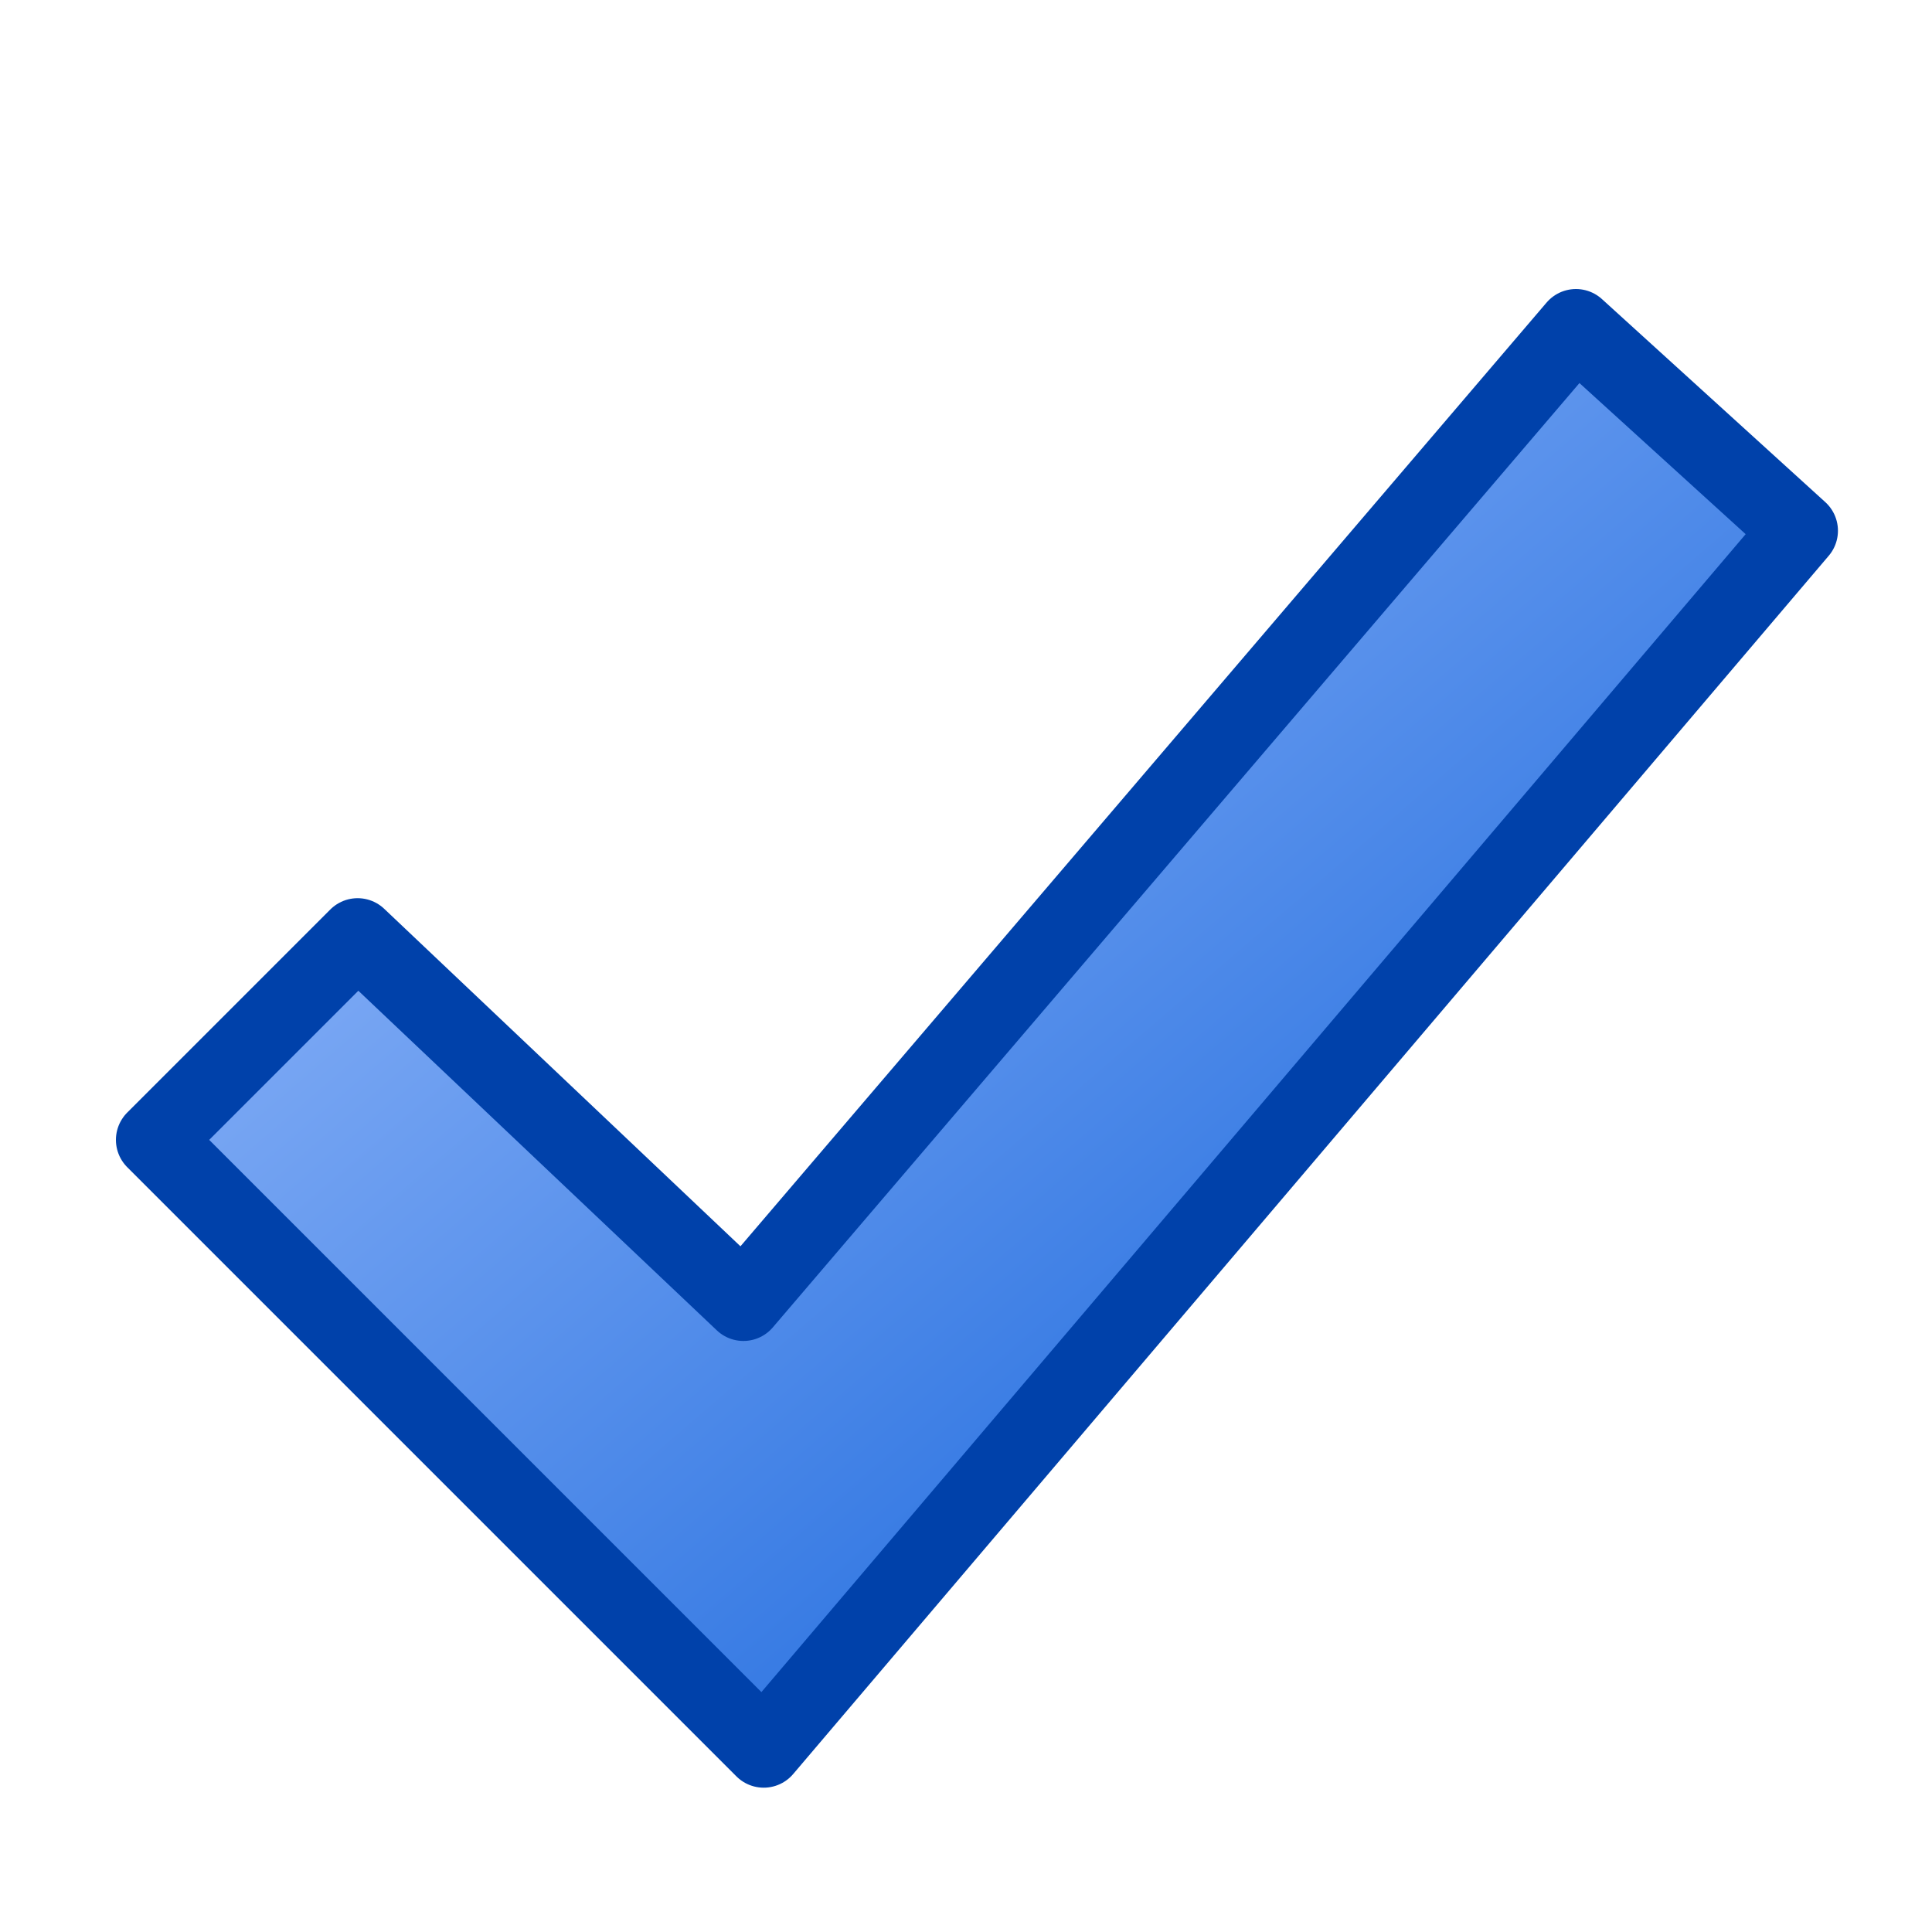 ﻿<?xml version="1.0" encoding="utf-8" standalone="yes"?>
<svg width="16" height="16" viewBox="0 0 100 100" version="1.1" xmlns="http://www.w3.org/2000/svg">
  <title>Validate</title>
  <defs>
    <linearGradient id="lg1" x1="0" y1="0" x2="1" y2="1">
      <stop offset="0" stop-color="#A8C6FF" />
      <stop offset="1" stop-color="#0056D6" />
    </linearGradient>
  </defs>
  <g>
    <path d="M 8,59 L 39.53,90.53 L 93.132,27.47 L 81.571,16.96 L 38.479,67.408 L 18.51,48.49 Z " fill="url(#lg1)" stroke="#0041AA" stroke-width="4" stroke-linejoin="round" />
  </g>
</svg>